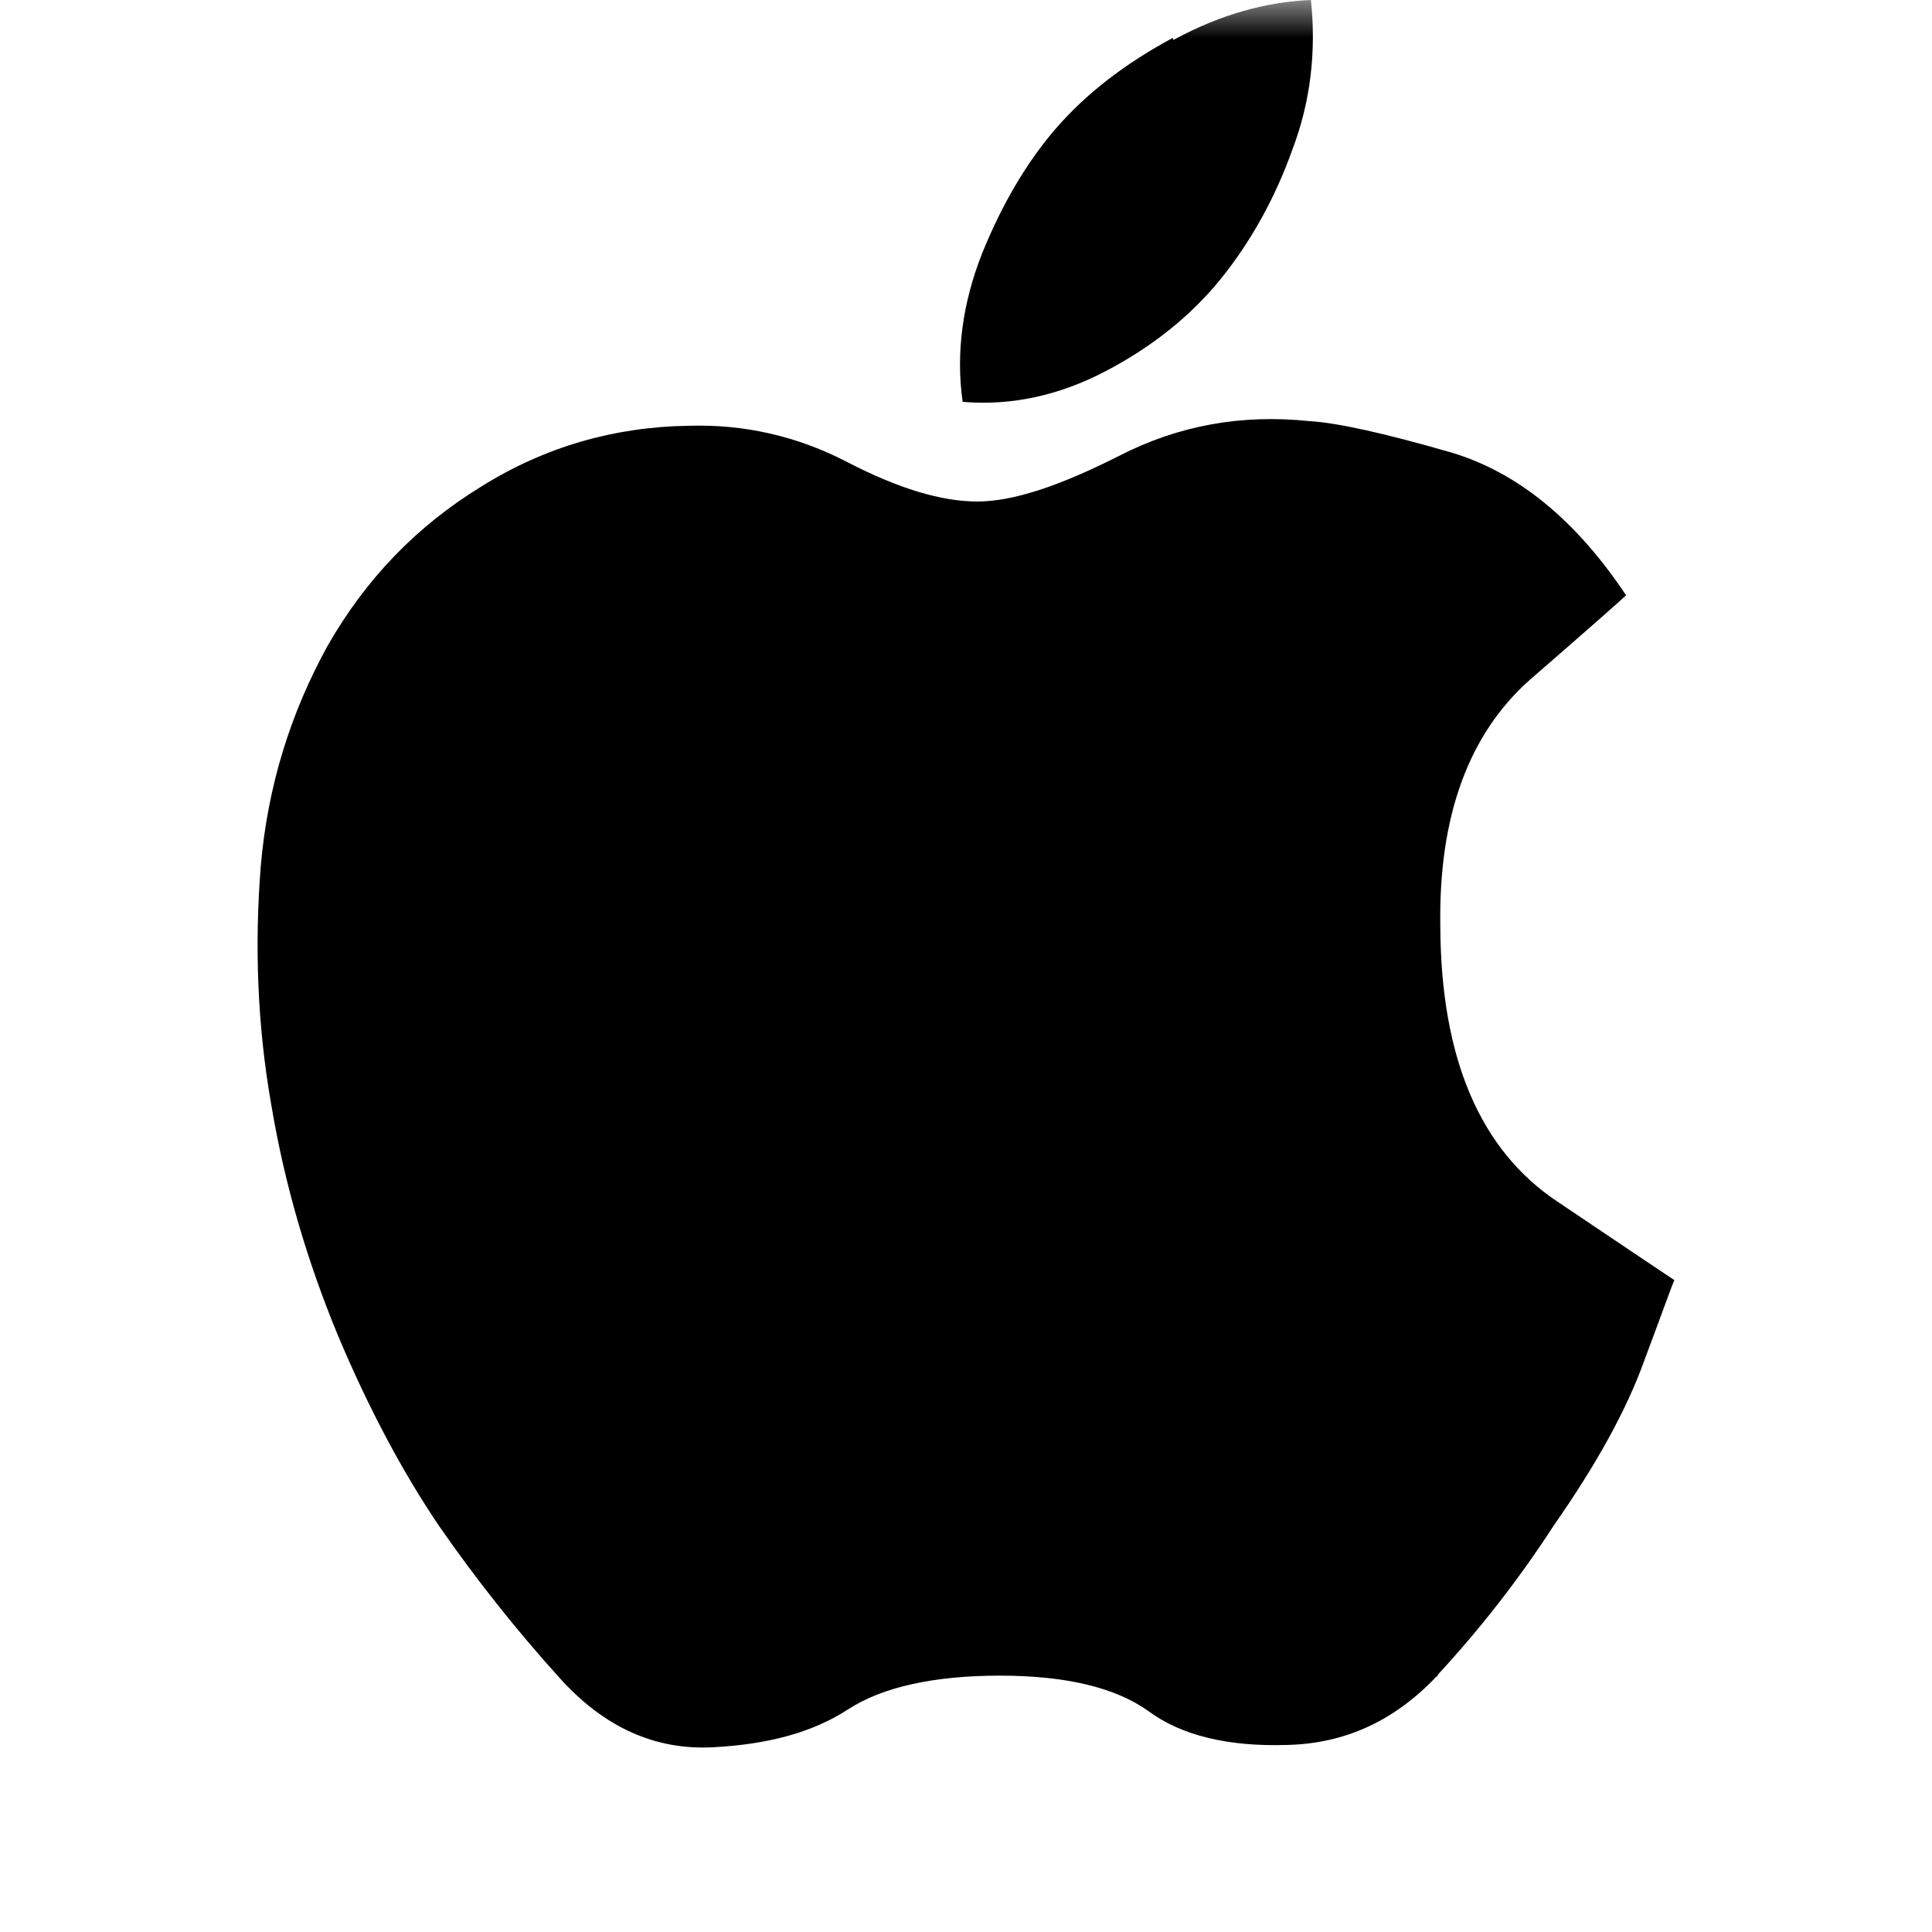 <svg width="26" height="26" viewBox="0 0 26 26" fill="none" xmlns="http://www.w3.org/2000/svg">
<g clip-path="url(#clip0_15_778)">
<mask id="mask0_15_778" style="mask-type:luminance" maskUnits="userSpaceOnUse" x="0" y="0" width="26" height="26">
<path d="M26 0H0V26H26V0Z" fill="white"/>
</mask>
<g mask="url(#mask0_15_778)">
<path d="M19.335 22.558C18.771 23.154 18.105 23.467 17.313 23.483C16.529 23.506 15.902 23.358 15.456 23.028C15.009 22.707 14.335 22.55 13.457 22.55C12.579 22.55 11.882 22.699 11.411 23.005C10.941 23.311 10.345 23.475 9.593 23.514C8.817 23.554 8.135 23.248 7.539 22.59C6.943 21.931 6.403 21.249 5.909 20.536C5.415 19.807 4.953 18.937 4.545 17.965C4.137 16.977 3.832 15.951 3.651 14.869C3.463 13.803 3.424 12.721 3.51 11.647C3.604 10.574 3.91 9.594 4.412 8.685C4.929 7.783 5.611 7.078 6.481 6.545C7.335 6.012 8.268 5.745 9.264 5.73C10.016 5.706 10.737 5.871 11.411 6.223C12.093 6.576 12.673 6.749 13.151 6.749C13.629 6.749 14.249 6.545 15.056 6.137C15.863 5.722 16.71 5.573 17.619 5.667C18.003 5.69 18.638 5.832 19.532 6.09C20.425 6.357 21.209 6.999 21.883 8.011C21.844 8.05 21.413 8.434 20.59 9.147C19.767 9.876 19.359 10.981 19.383 12.463C19.39 14.25 19.923 15.48 20.958 16.17C21.993 16.868 22.51 17.212 22.534 17.228C22.51 17.267 22.384 17.628 22.134 18.294C21.891 18.976 21.475 19.721 20.911 20.528C20.433 21.265 19.916 21.923 19.359 22.527L19.335 22.566V22.558ZM15.8 0.533C16.435 0.188 17.055 0.024 17.642 0C17.713 0.682 17.642 1.356 17.392 2.014C17.157 2.673 16.827 3.261 16.428 3.754C16.028 4.248 15.511 4.664 14.883 4.993C14.256 5.322 13.614 5.463 12.955 5.408C12.861 4.75 12.955 4.076 13.214 3.417C13.48 2.759 13.802 2.21 14.186 1.756C14.609 1.262 15.142 0.854 15.785 0.509V0.533H15.8Z" fill="black"/>
</g>
</g>
<defs>
<clipPath id="clip0_15_778">
<rect width="26" height="26" fill="white"/>
</clipPath>
</defs>
</svg>
